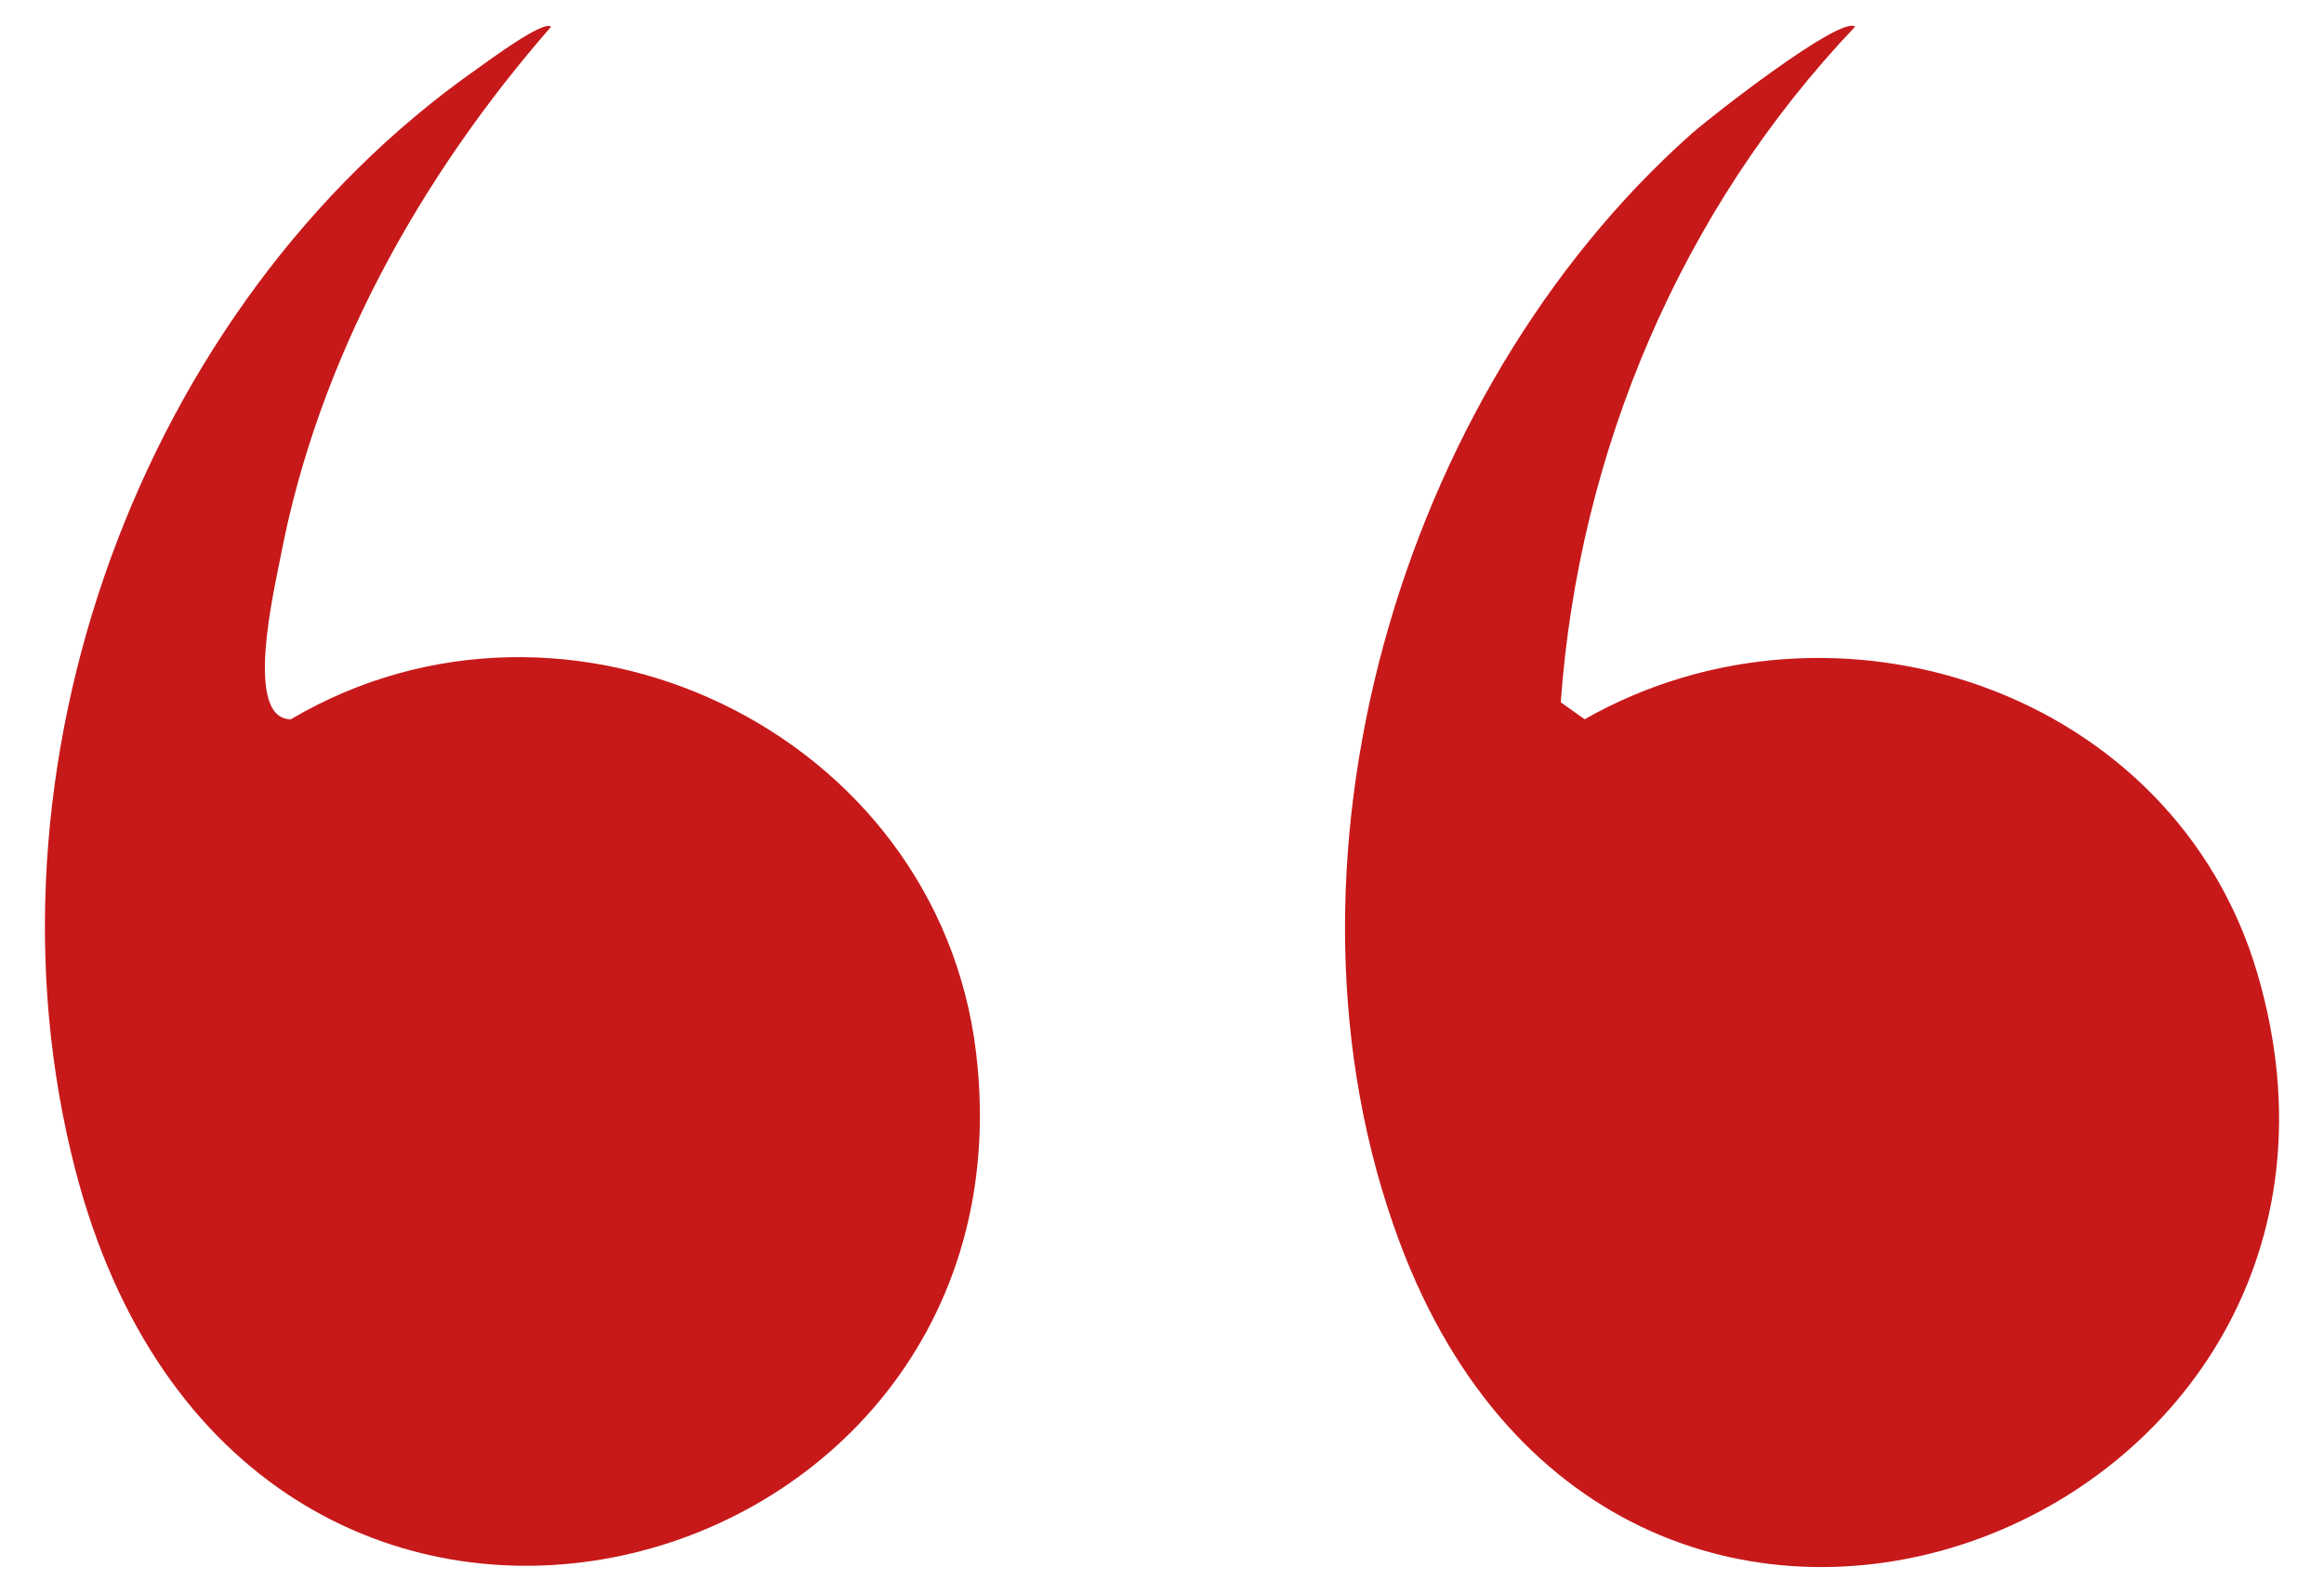 <svg xmlns="http://www.w3.org/2000/svg" id="a" data-name="Layer 1" viewBox="0 0 60.235 41.294"><path d="M7.537,18.647c-1.231-.007-.424-3.378-.26-4.236.981-5.12,3.614-9.832,7.006-13.718-.199-.18-1.632.891-1.931,1.101C3.61,7.937-.728,19.96,1.95,30.318c4.305,16.652,25.041,11.177,23.35-3.018-.992-8.331-10.576-12.895-17.762-8.653Z" fill="#c7191a"></path><path d="M41.072,18.647l-.619-.441c.467-6.517,3.136-12.795,7.628-17.513-.367-.304-3.728,2.323-4.228,2.765-7.613,6.755-11.178,19.061-7.587,28.717,5.801,15.597,26.447,7.428,22.245-6.93-2.146-7.329-10.936-10.292-17.44-6.599Z" fill="#c7191a"></path></svg>